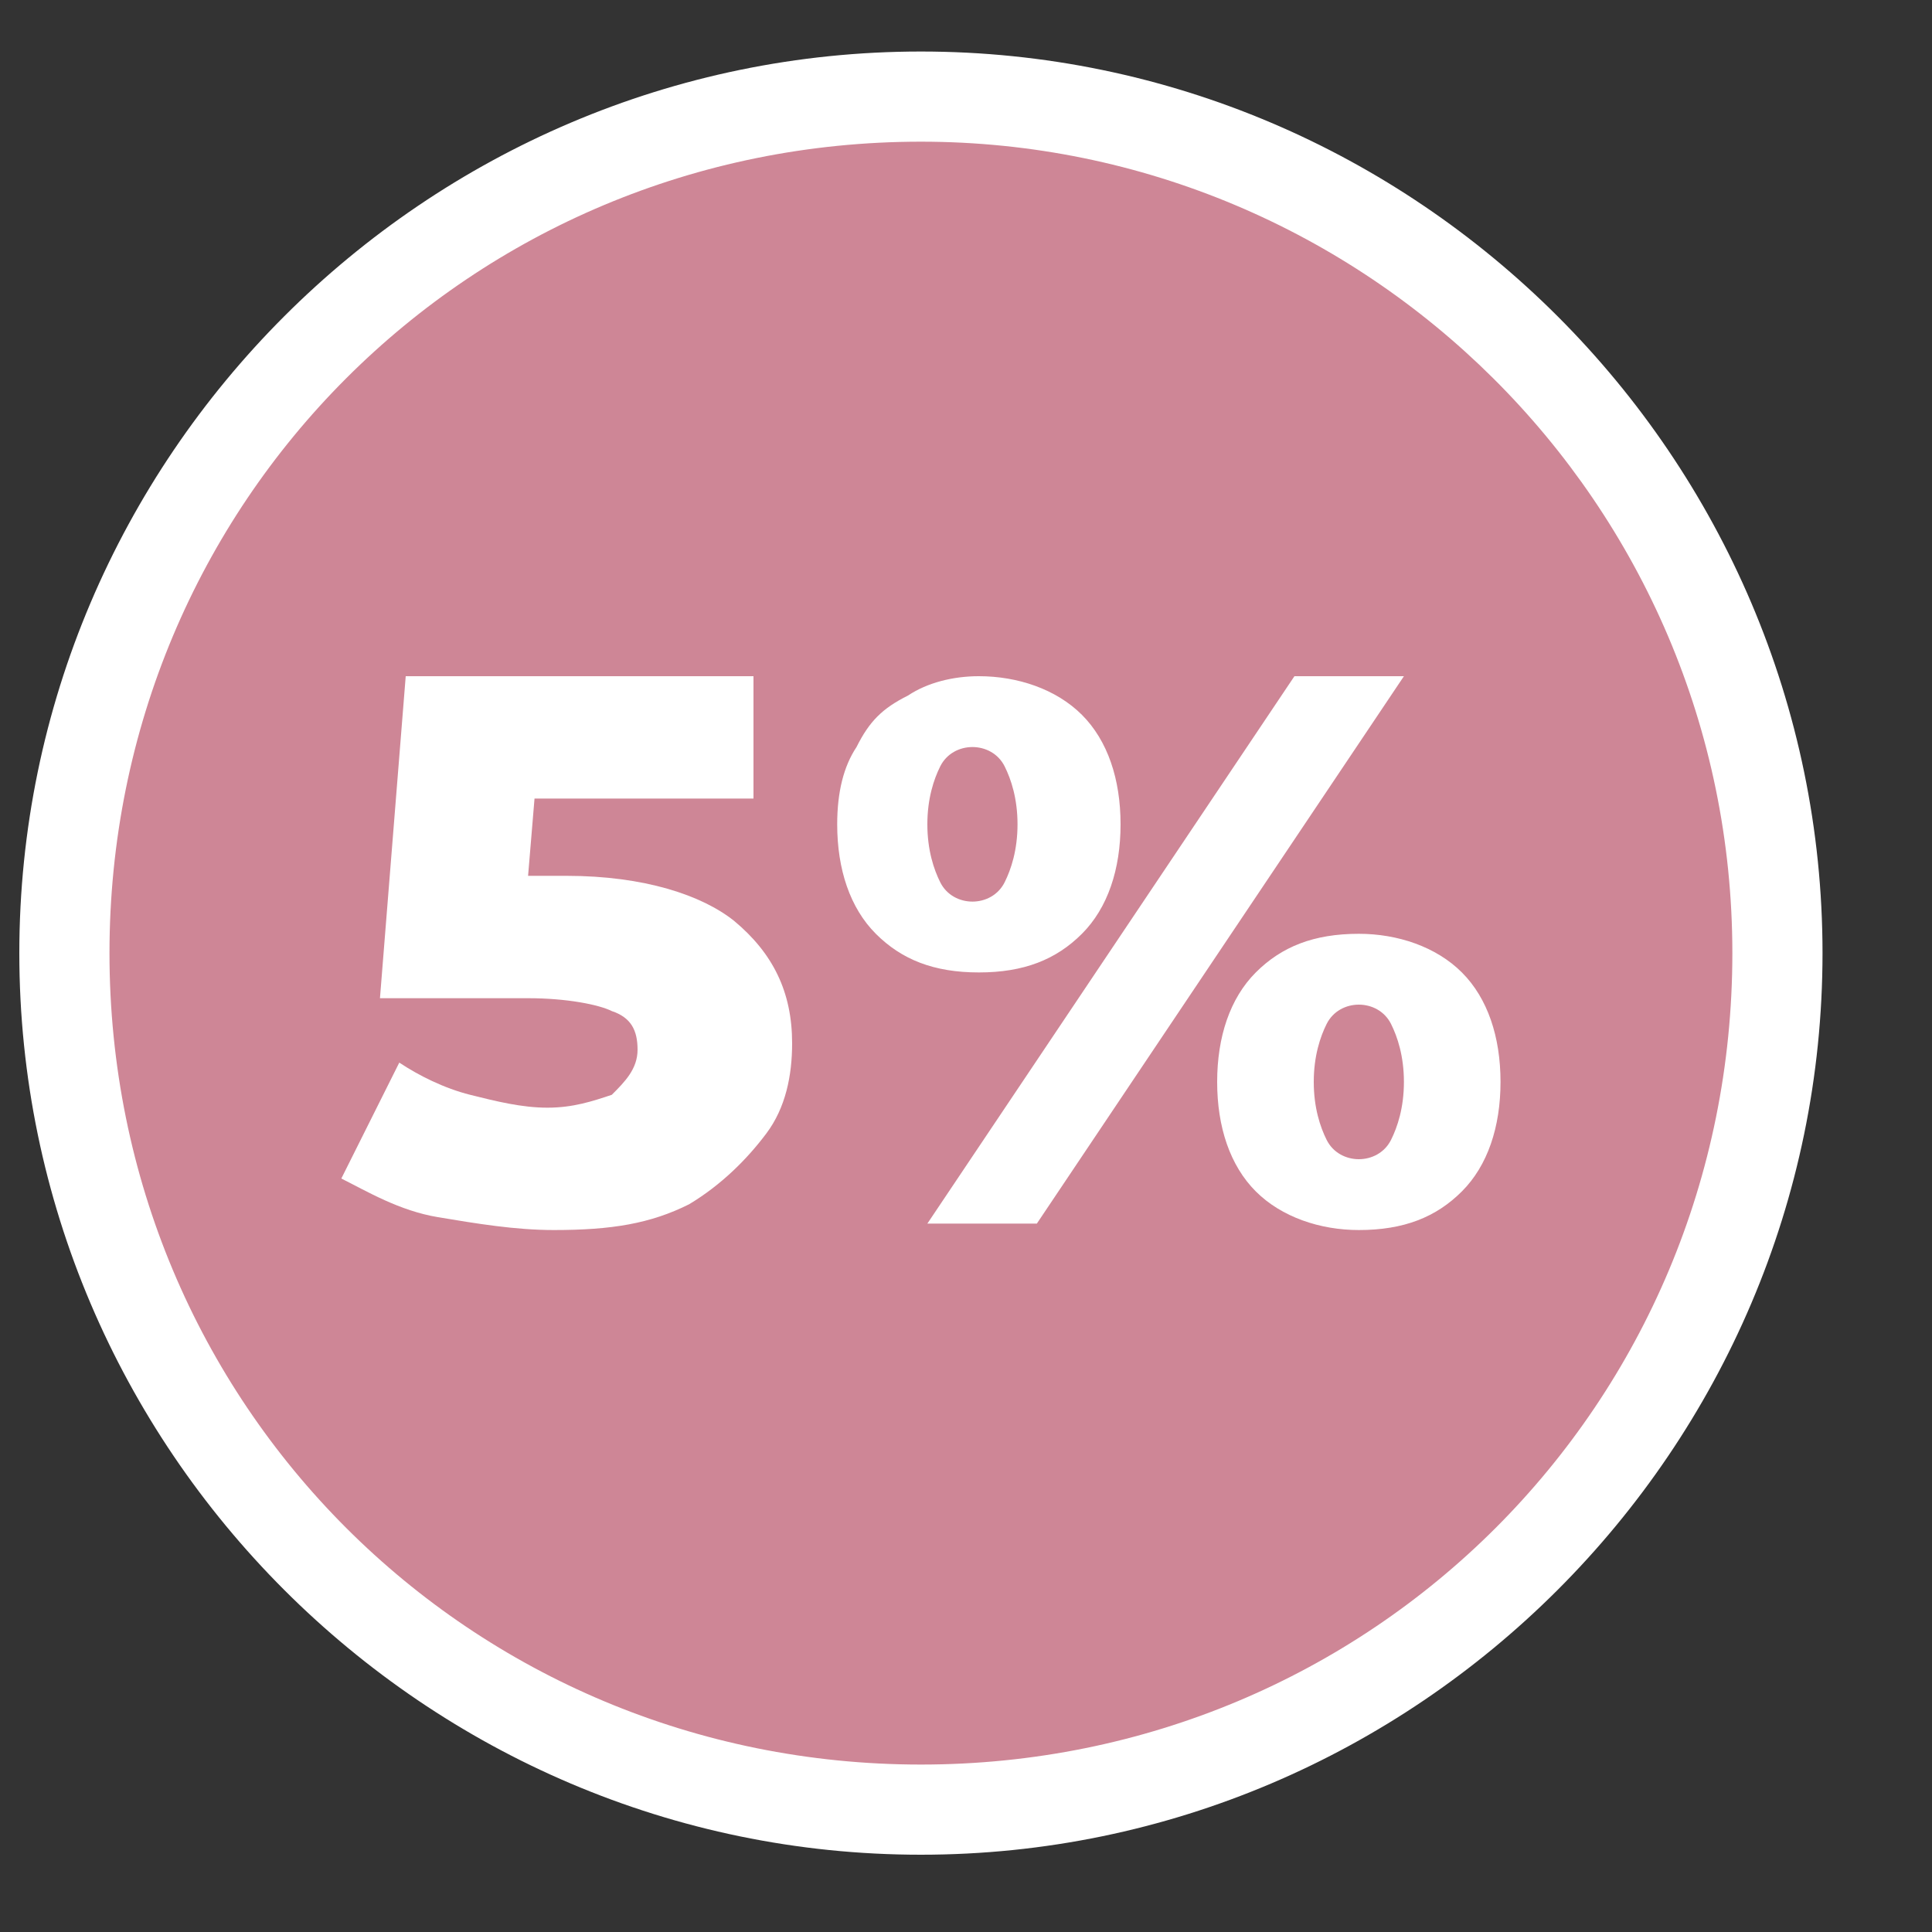 <?xml version="1.0" encoding="utf-8"?>
<!-- Generator: Adobe Illustrator 21.1.0, SVG Export Plug-In . SVG Version: 6.00 Build 0)  -->
<svg version="1.1" id="Camada_1" xmlns="http://www.w3.org/2000/svg" xmlns:xlink="http://www.w3.org/1999/xlink" x="0px" y="0px"
	 viewBox="0 0 30 30" style="enable-background:new 0 0 30 30;" xml:space="preserve">
<rect x="0" y="0" width="30" height="30" fill="#333333" stroke="none"/>
<style type="text/css">
	.st0{fill:#CE8696;}
	.st1{fill:#FFFFFF;}
</style>
<g>
	<g>
		<circle class="st0" cx="14.3" cy="14.8" r="13.3"/>
	</g>
	<g>
		<path class="st1" d="M14.3,28.8c-7.7,0-14-6.3-14-14c0-7.7,6.3-14,14-14c7.7,0,14,6.3,14,14C28.3,22.5,22,28.8,14.3,28.8z
			 M14.3,2.2C7.3,2.2,1.7,7.8,1.7,14.8s5.6,12.6,12.6,12.6s12.6-5.6,12.6-12.6S21.2,2.2,14.3,2.2z"/>
	</g>
</g>
<g>
	<path class="st1" d="M11.4,14.3c0.6,0.5,0.9,1.1,0.9,1.9c0,0.5-0.1,1-0.4,1.4c-0.3,0.4-0.7,0.8-1.2,1.1c-0.6,0.3-1.2,0.4-2.1,0.4
		c-0.6,0-1.2-0.1-1.8-0.2c-0.6-0.1-1.1-0.4-1.5-0.6l0.9-1.8c0.3,0.2,0.7,0.4,1.1,0.5s0.8,0.2,1.2,0.2c0.4,0,0.7-0.1,1-0.2
		c0.2-0.2,0.4-0.4,0.4-0.7c0-0.3-0.1-0.5-0.4-0.6c-0.2-0.1-0.7-0.2-1.3-0.2H5.9l0.4-5h5.4v1.9H8.3l-0.1,1.2h0.6
		C10,13.6,10.9,13.9,11.4,14.3z"/>
	<path class="st1" d="M13.6,14.5c-0.4-0.4-0.6-1-0.6-1.7c0-0.5,0.1-0.9,0.3-1.2c0.2-0.4,0.4-0.6,0.8-0.8c0.3-0.2,0.7-0.3,1.1-0.3
		c0.6,0,1.2,0.2,1.6,0.6c0.4,0.4,0.6,1,0.6,1.7c0,0.7-0.2,1.3-0.6,1.7c-0.4,0.4-0.9,0.6-1.6,0.6C14.5,15.1,14,14.9,13.6,14.5z
		 M20.1,10.5h1.7L16.1,19h-1.7L20.1,10.5z M15.6,13.7c0.1-0.2,0.2-0.5,0.2-0.9c0-0.4-0.1-0.7-0.2-0.9c-0.1-0.2-0.3-0.3-0.5-0.3
		c-0.2,0-0.4,0.1-0.5,0.3c-0.1,0.2-0.2,0.5-0.2,0.9c0,0.4,0.1,0.7,0.2,0.9c0.1,0.2,0.3,0.3,0.5,0.3C15.3,14,15.5,13.9,15.6,13.7z
		 M19.5,18.5c-0.4-0.4-0.6-1-0.6-1.7c0-0.7,0.2-1.3,0.6-1.7c0.4-0.4,0.9-0.6,1.6-0.6c0.6,0,1.2,0.2,1.6,0.6c0.4,0.4,0.6,1,0.6,1.7
		c0,0.7-0.2,1.3-0.6,1.7c-0.4,0.4-0.9,0.6-1.6,0.6C20.5,19.1,19.9,18.9,19.5,18.5z M21.6,17.7c0.1-0.2,0.2-0.5,0.2-0.9
		s-0.1-0.7-0.2-0.9c-0.1-0.2-0.3-0.3-0.5-0.3s-0.4,0.1-0.5,0.3c-0.1,0.2-0.2,0.5-0.2,0.9s0.1,0.7,0.2,0.9c0.1,0.2,0.3,0.3,0.5,0.3
		S21.5,17.9,21.6,17.7z"/>
</g>
</svg>
